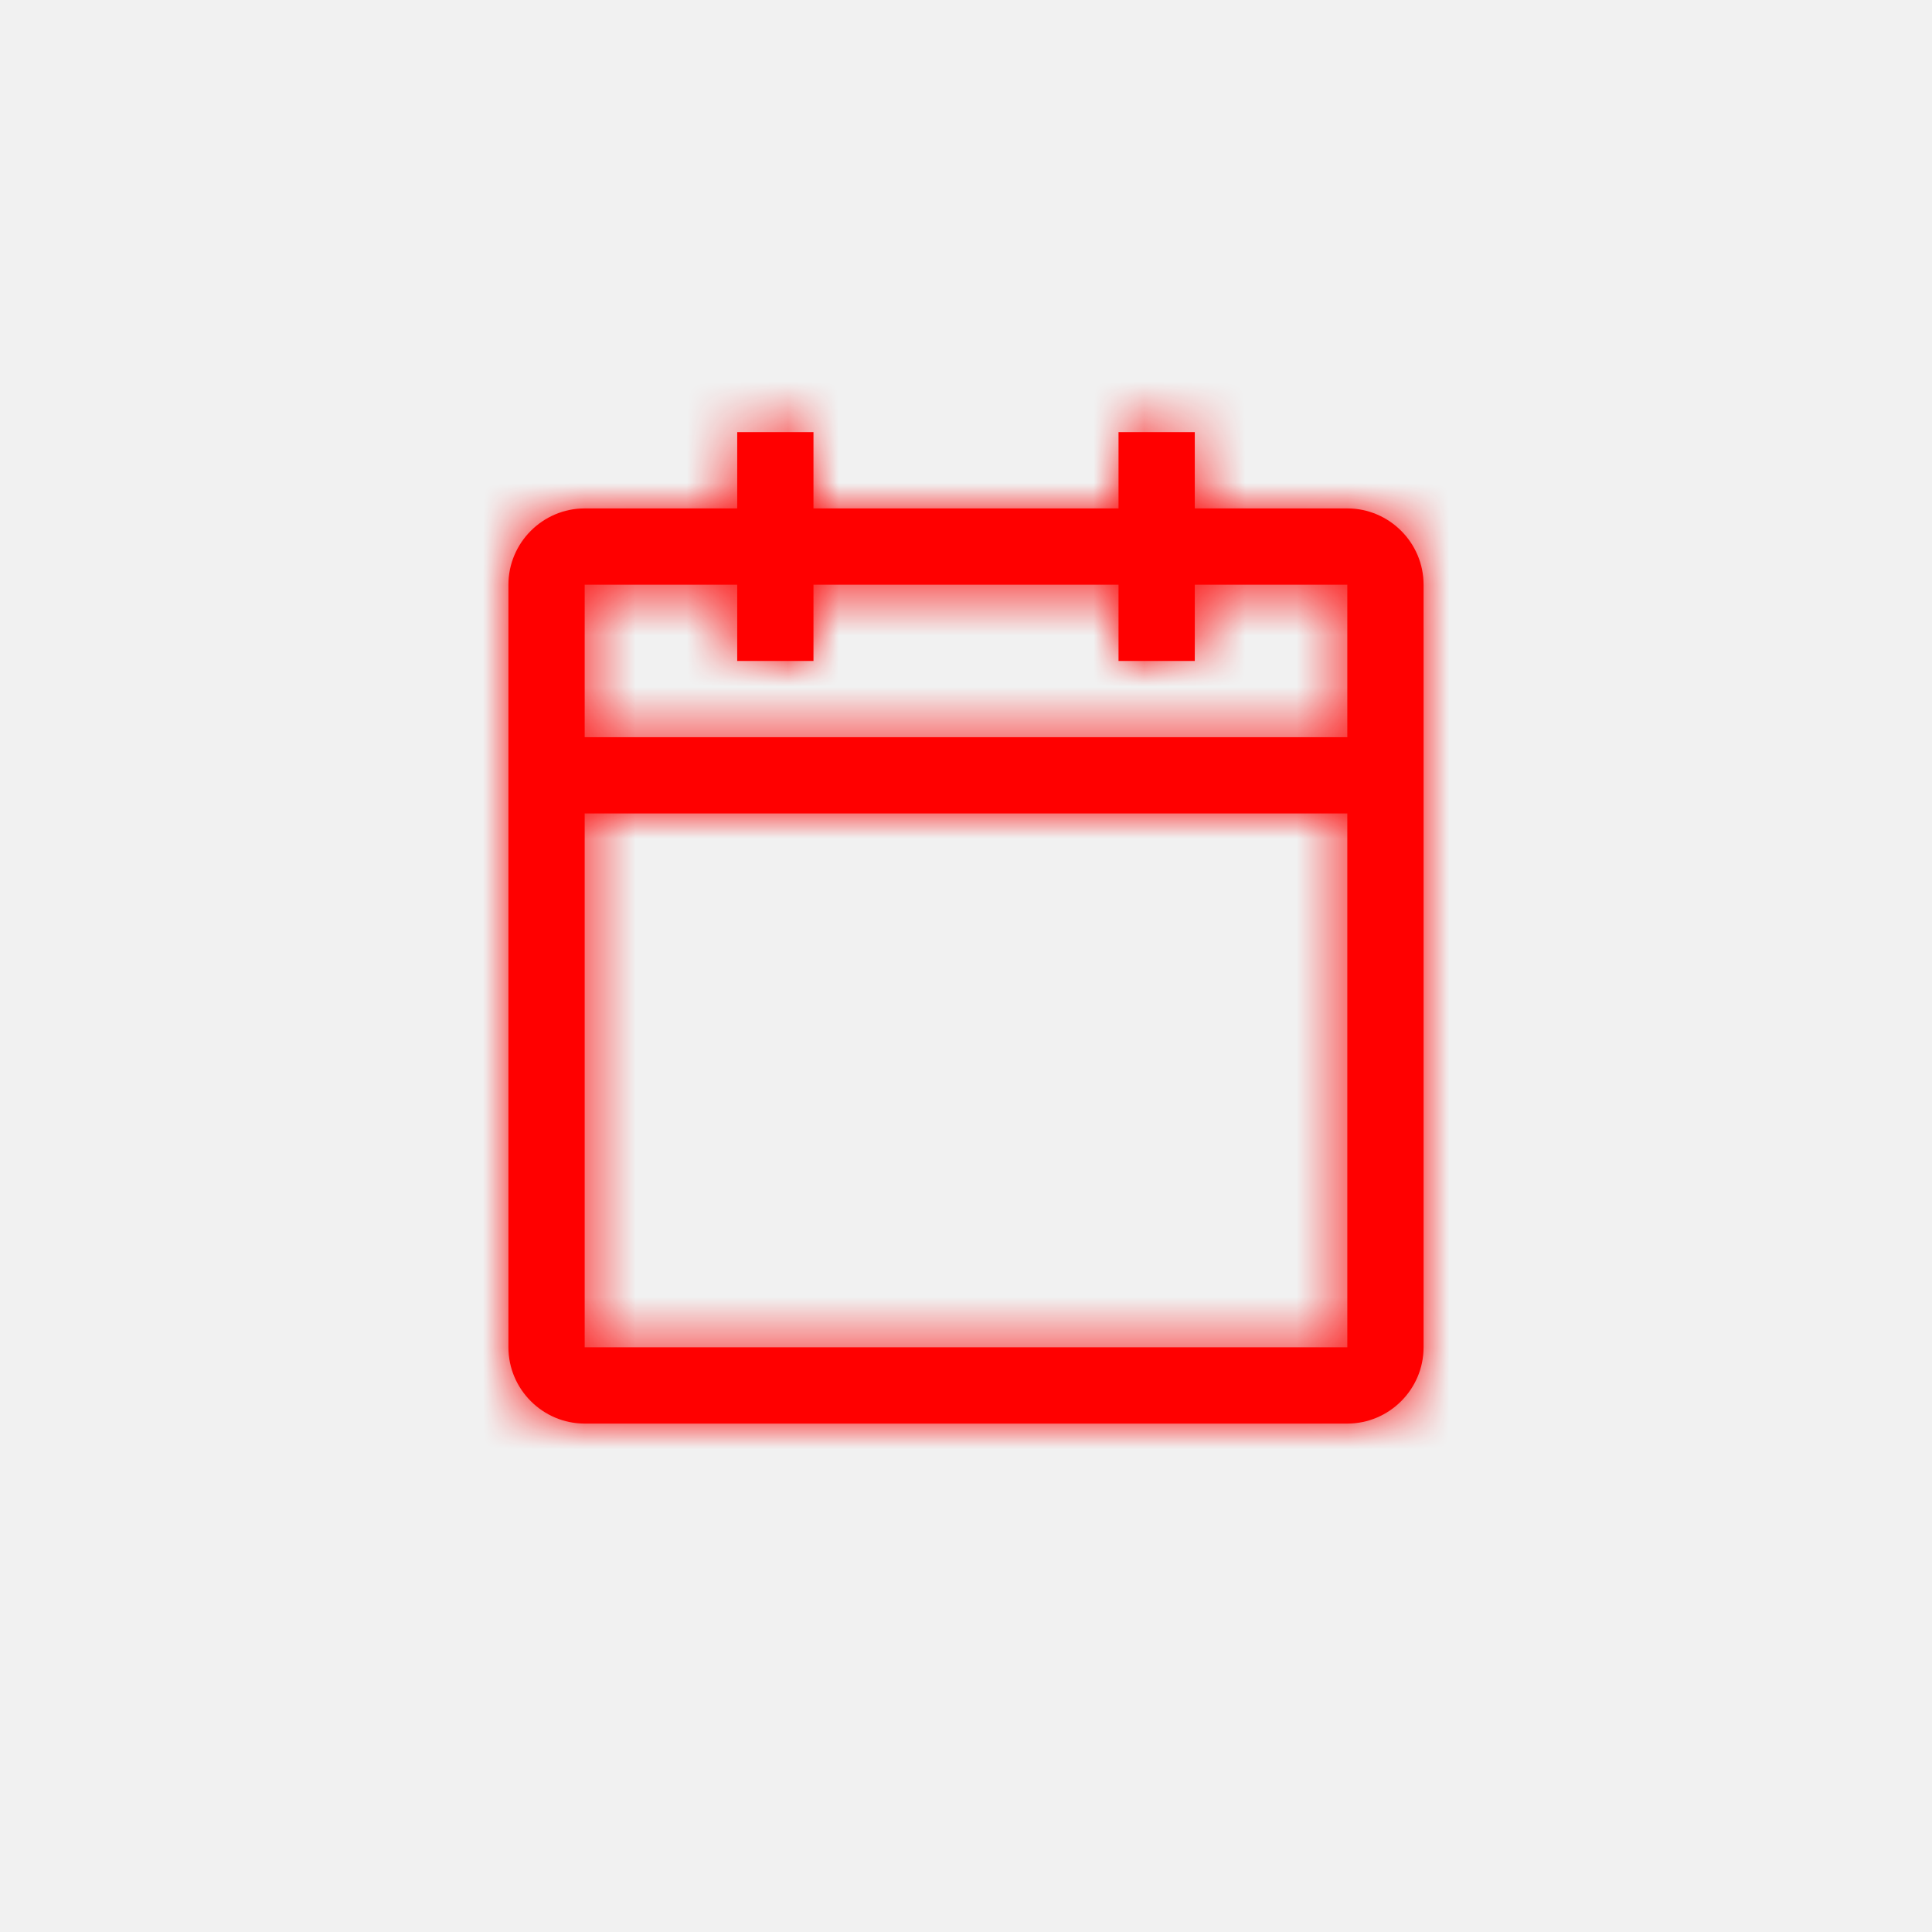 <?xml version="1.0" encoding="UTF-8"?> <svg xmlns="http://www.w3.org/2000/svg" width="38" height="38" viewBox="0 0 38 38" fill="none"><rect width="38" height="38" fill="#F1F1F1"></rect><mask id="path-2-inside-1_1752_46105" fill="white"><path d="M26.5 10L23.5 10V8.5H22V10L16 10V8.5L14.5 8.5V10H11.5C10.675 10 10 10.675 10 11.5L10 26.5C10 27.325 10.675 28 11.5 28L26.5 28C27.325 28 28 27.325 28 26.5L28 11.5C28 10.675 27.325 10 26.5 10ZM26.5 26.5L11.5 26.5L11.5 16L26.5 16L26.5 26.5ZM26.5 14.5L11.5 14.5V11.5H14.5V13H16V11.5L22 11.5V13H23.5V11.5L26.5 11.5V14.5Z"></path></mask><path d="M26.5 10L23.5 10V8.5H22V10L16 10V8.5L14.5 8.5V10H11.5C10.675 10 10 10.675 10 11.5L10 26.5C10 27.325 10.675 28 11.5 28L26.5 28C27.325 28 28 27.325 28 26.5L28 11.5C28 10.675 27.325 10 26.5 10ZM26.5 26.5L11.5 26.5L11.5 16L26.5 16L26.5 26.5ZM26.5 14.5L11.5 14.5V11.5H14.5V13H16V11.5L22 11.5V13H23.5V11.5L26.5 11.5V14.5Z" fill="#FF0000"></path><path d="M23.5 10H21.5V12H23.5V10ZM23.5 8.5H25.5V6.5L23.5 6.5V8.5ZM22 8.5V6.5H20V8.5H22ZM22 10V12H24V10H22ZM16 10H14V12H16V10ZM16 8.5H18V6.5L16 6.5V8.5ZM14.5 8.5V6.5L12.5 6.5V8.5H14.5ZM14.5 10V12H16.5V10L14.5 10ZM26.5 26.5V28.5H28.5V26.5H26.5ZM11.5 26.5H9.5V28.5H11.5V26.5ZM11.5 16L11.5 14H9.5L9.5 16H11.5ZM26.5 16H28.5V14H26.5V16ZM26.5 14.5V16.5H28.5V14.5H26.5ZM11.5 14.5H9.5V16.5H11.5L11.5 14.5ZM11.5 11.5V9.5H9.5V11.5H11.5ZM14.5 11.5H16.5V9.5L14.5 9.5V11.5ZM14.5 13H12.5V15H14.5V13ZM16 13V15H18V13H16ZM16 11.5V9.5L14 9.5V11.5H16ZM22 11.5H24V9.5H22V11.5ZM22 13H20V15H22V13ZM23.5 13V15L25.5 15V13L23.5 13ZM23.5 11.5V9.5H21.5V11.5H23.5ZM26.5 11.5H28.5V9.5H26.5V11.5ZM26.5 8L23.5 8V12L26.5 12V8ZM25.5 10V8.5H21.5V10H25.5ZM23.5 6.5H22V10.5H23.5V6.5ZM20 8.5V10H24V8.5H20ZM22 8L16 8V12L22 12V8ZM18 10V8.5L14 8.5V10L18 10ZM16 6.5H14.5V10.5H16V6.5ZM12.5 8.5V10L16.5 10V8.5L12.5 8.5ZM14.5 8L11.5 8V12H14.5V8ZM11.5 8C9.57 8 8 9.57 8 11.5H12C12 11.78 11.78 12 11.5 12V8ZM8 11.5L8 26.5H12L12 11.5H8ZM8 26.5C8 28.43 9.57 30 11.5 30V26C11.78 26 12 26.22 12 26.5H8ZM11.5 30L26.5 30V26L11.5 26V30ZM26.5 30C28.43 30 30 28.43 30 26.5H26C26 26.22 26.22 26 26.5 26V30ZM30 26.5L30 11.5H26L26 26.5H30ZM30 11.5C30 9.57 28.43 8 26.5 8V12C26.22 12 26 11.78 26 11.5H30ZM26.5 24.5H11.5V28.5L26.5 28.5V24.5ZM13.5 26.5L13.5 16H9.5L9.5 26.5H13.5ZM11.5 18H26.5V14L11.5 14L11.5 18ZM24.5 16L24.5 26.5H28.5L28.5 16H24.5ZM26.5 12.5L11.5 12.5L11.5 16.5L26.5 16.5V12.5ZM13.5 14.5V11.5H9.5L9.5 14.5H13.5ZM11.5 13.5H14.5V9.5H11.5V13.5ZM12.5 11.5V13H16.5V11.5H12.5ZM14.5 15H16V11H14.5V15ZM18 13V11.5L14 11.5V13H18ZM16 13.5L22 13.5V9.5H16V13.5ZM20 11.5V13L24 13V11.5H20ZM22 15H23.5V11H22V15ZM25.5 13V11.5L21.5 11.5V13L25.5 13ZM23.5 13.5L26.5 13.5V9.5L23.5 9.5V13.5ZM24.5 11.5V14.5H28.5V11.5L24.5 11.5Z" fill="#FF0000" mask="url(#path-2-inside-1_1752_46105)"></path></svg> 